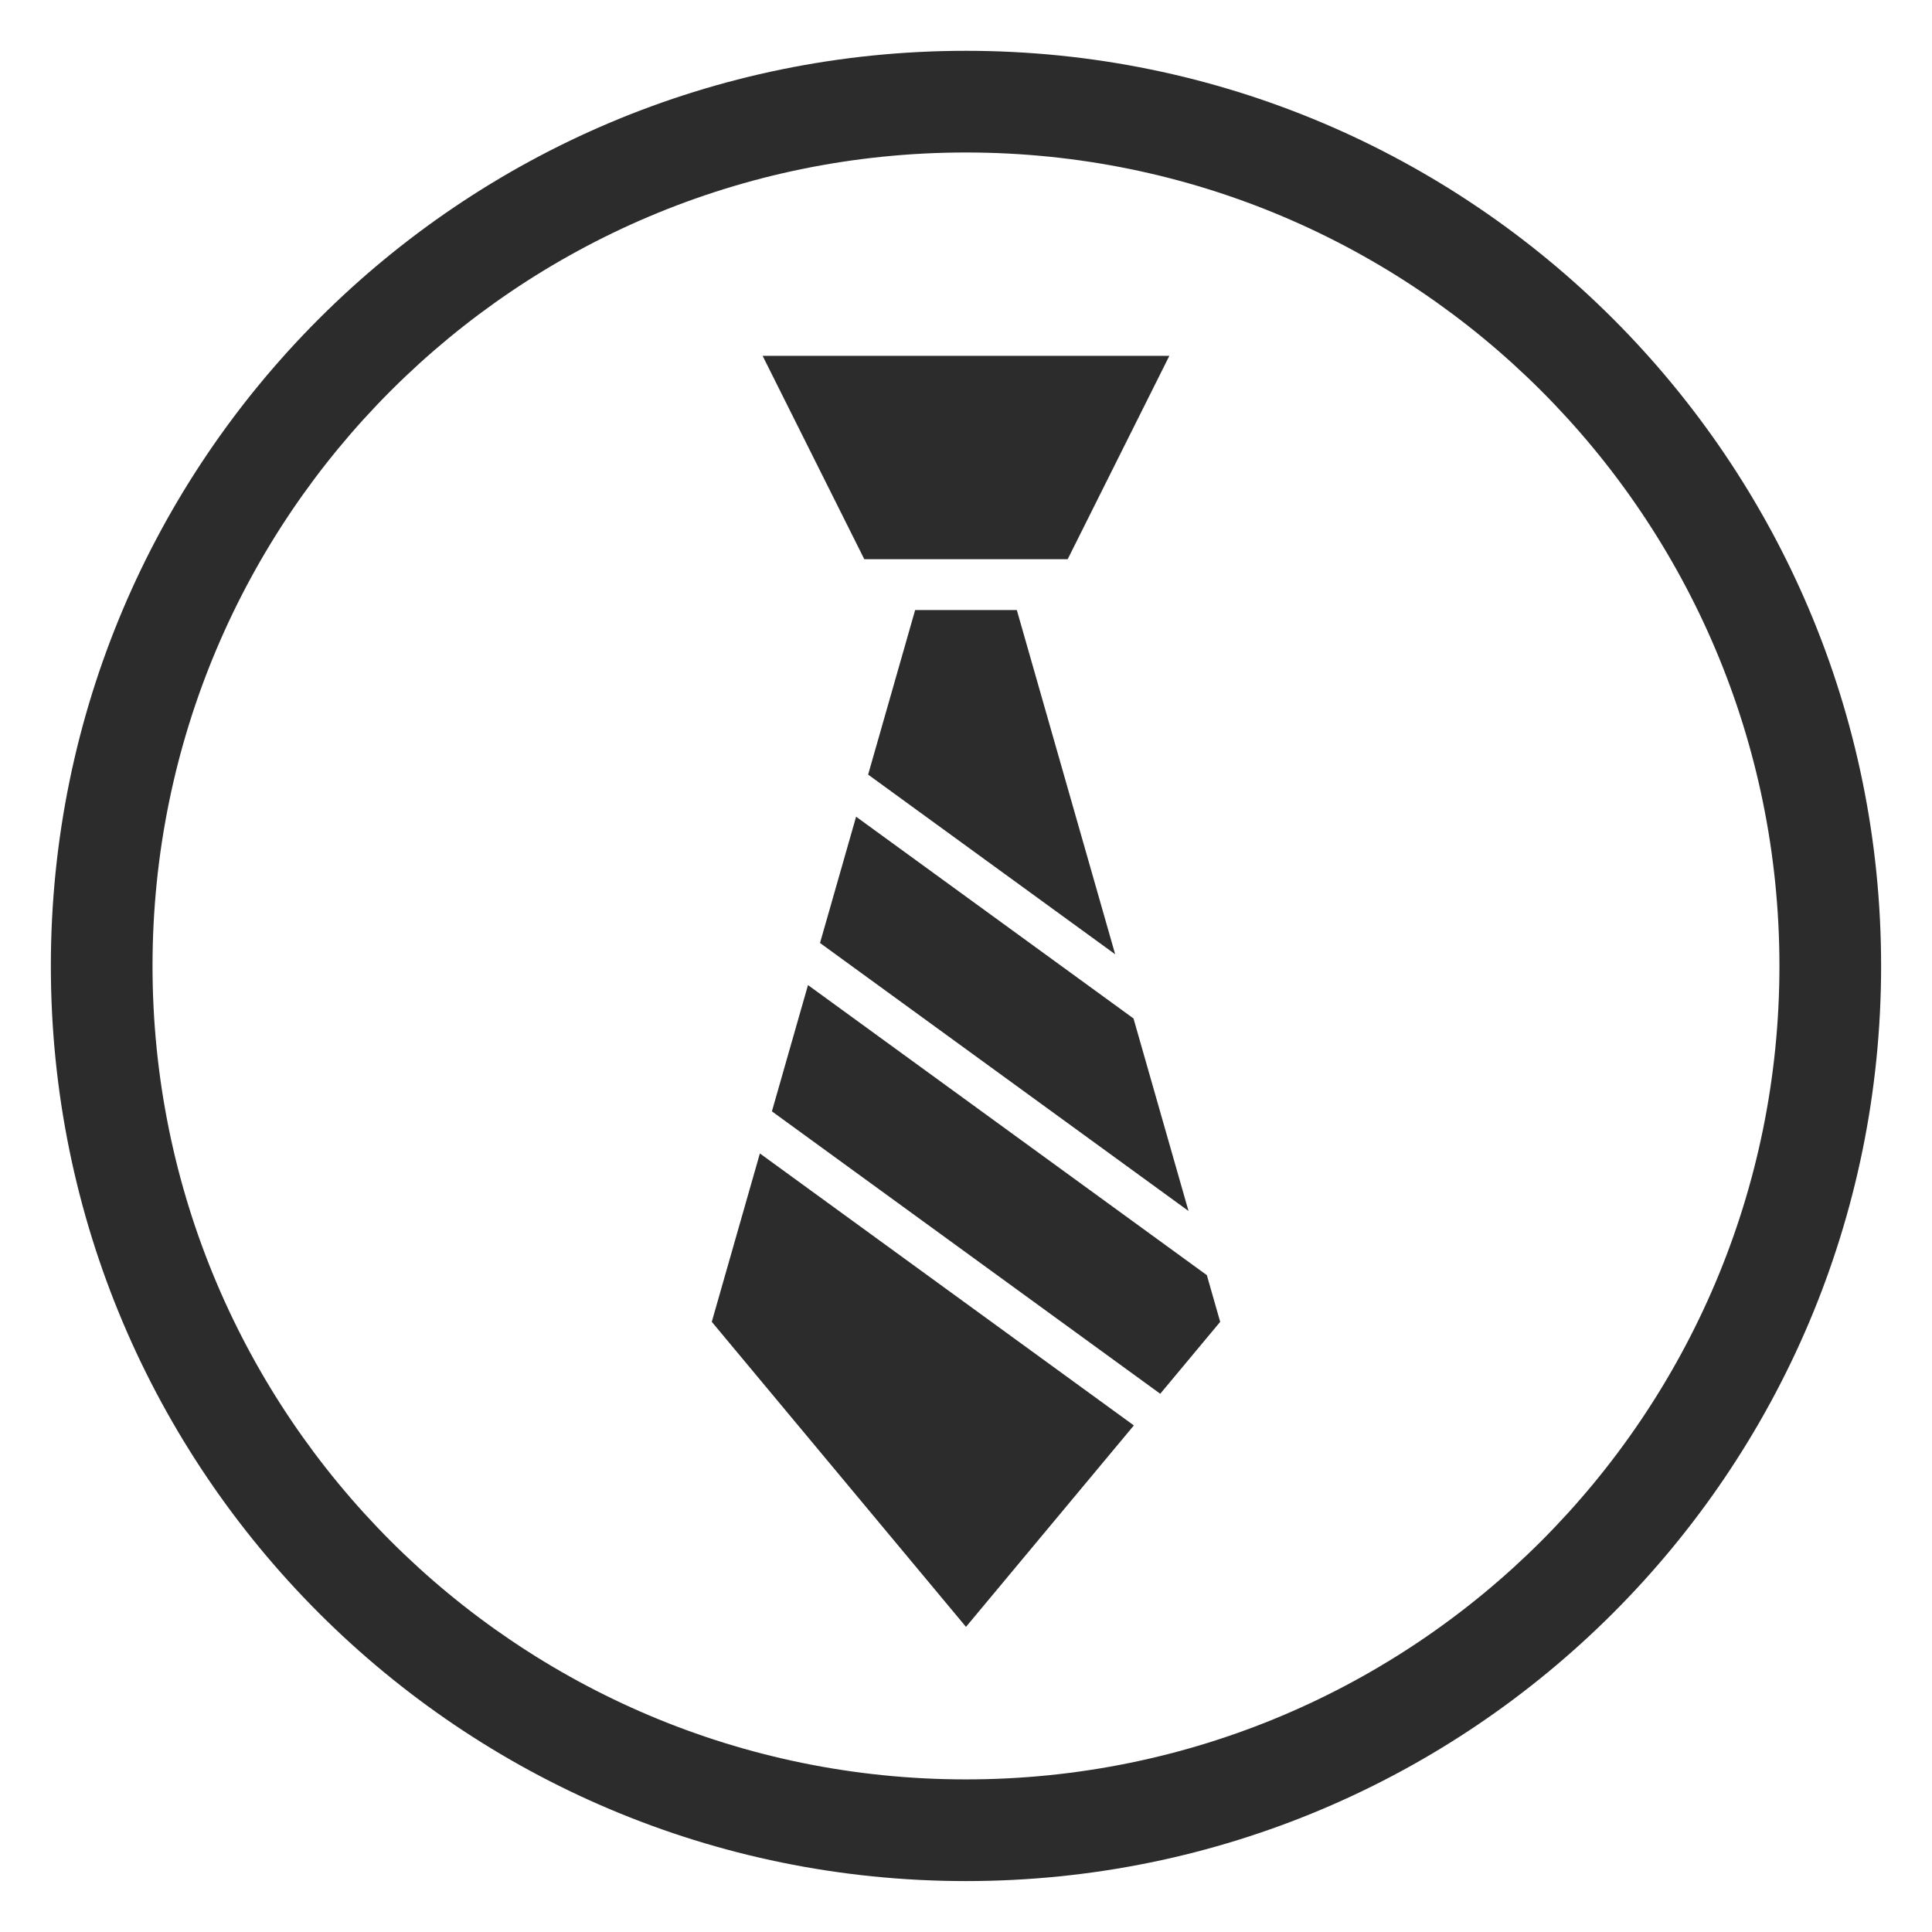 <?xml version="1.0" standalone="no"?><!DOCTYPE svg PUBLIC "-//W3C//DTD SVG 1.1//EN" "http://www.w3.org/Graphics/SVG/1.1/DTD/svg11.dtd"><svg t="1766947625105" class="icon" viewBox="0 0 1024 1024" version="1.1" xmlns="http://www.w3.org/2000/svg" p-id="32900" xmlns:xlink="http://www.w3.org/1999/xlink" width="200" height="200"><path d="M511.992 26.931c-267.881 0-485.04 217.159-485.04 485.04s217.159 485.04 485.04 485.04c267.879 0 485.037-217.16 485.037-485.04S779.871 26.931 511.992 26.931zM511.992 943.116c-238.118 0-431.151-193.031-431.151-431.147S273.874 80.822 511.992 80.822c238.113 0 431.143 193.031 431.143 431.148S750.105 943.116 511.992 943.116z" fill="#2c2c2c" p-id="32901"></path><path d="M404.204 188.61 619.777 188.61 565.884 296.396 458.098 296.396Z" fill="#2c2c2c" p-id="32902"></path><path d="M409.13 589.042 614.947 738.728 646.724 700.597 639.658 675.863 428.252 522.112Z" fill="#2c2c2c" p-id="32903"></path><path d="M591.064 505.786 538.938 323.343 485.044 323.343 460.125 410.558Z" fill="#2c2c2c" p-id="32904"></path><path d="M402.754 611.352 377.257 700.597 511.99 862.276 600.966 755.507Z" fill="#2c2c2c" p-id="32905"></path><path d="M453.752 432.869 434.627 499.802 629.938 641.846 600.783 539.803Z" fill="#2c2c2c" p-id="32906"></path></svg>